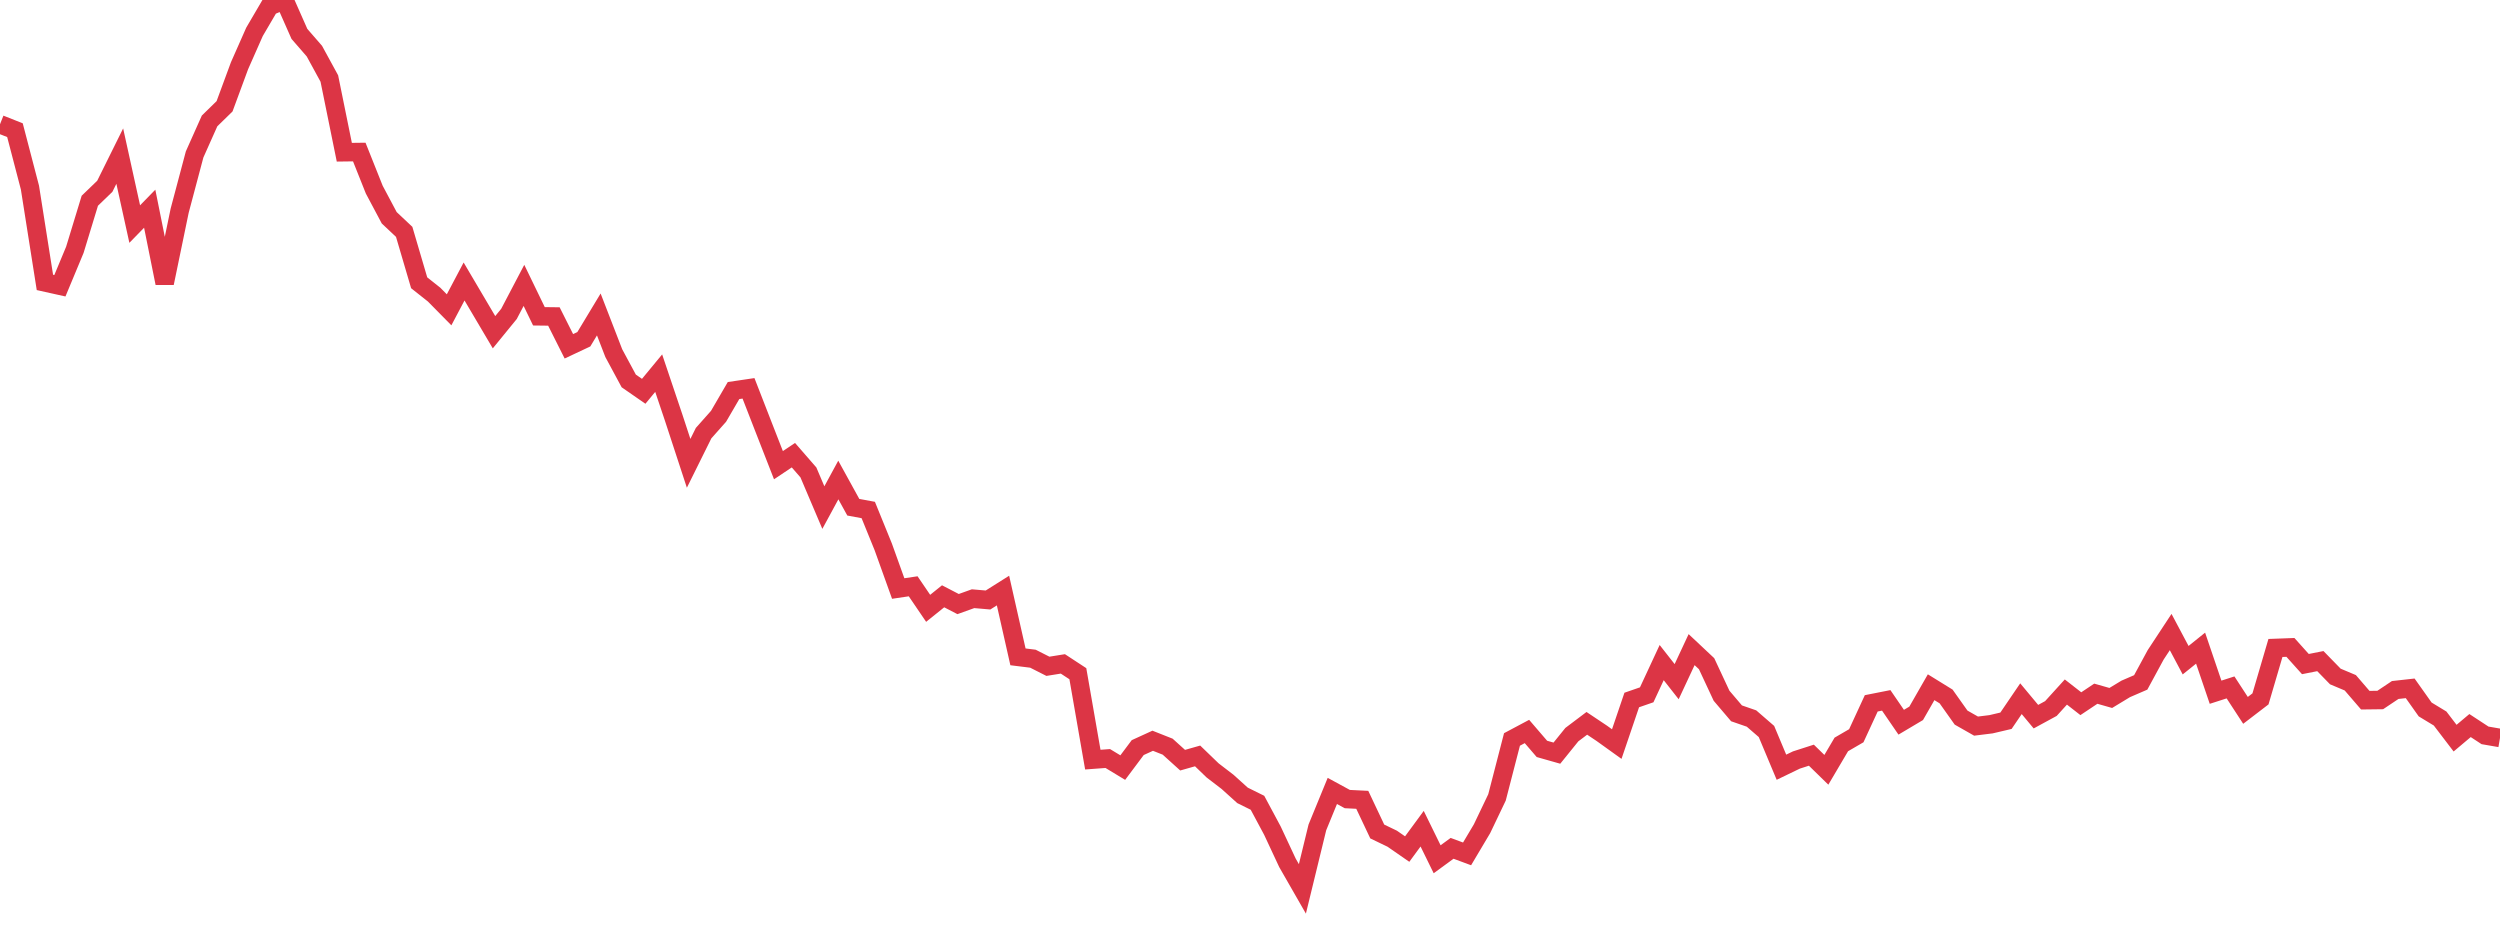 <?xml version="1.0" standalone="no"?>
<!DOCTYPE svg PUBLIC "-//W3C//DTD SVG 1.1//EN" "http://www.w3.org/Graphics/SVG/1.1/DTD/svg11.dtd">
<svg width="135" height="50" viewBox="0 0 135 50" preserveAspectRatio="none" class="sparkline" xmlns="http://www.w3.org/2000/svg"
xmlns:xlink="http://www.w3.org/1999/xlink"><path  class="sparkline--line" d="M 0 6.71 L 0 6.71 L 0.808 7.03 L 1.617 10.13 L 2.425 15.25 L 3.234 15.43 L 4.042 13.49 L 4.85 10.84 L 5.659 10.06 L 6.467 8.43 L 7.275 12.1 L 8.084 11.27 L 8.892 15.29 L 9.701 11.38 L 10.509 8.34 L 11.317 6.53 L 12.126 5.74 L 12.934 3.55 L 13.743 1.72 L 14.551 0.34 L 15.359 0 L 16.168 1.83 L 16.976 2.76 L 17.784 4.24 L 18.593 8.22 L 19.401 8.21 L 20.21 10.24 L 21.018 11.76 L 21.826 12.52 L 22.635 15.27 L 23.443 15.91 L 24.251 16.73 L 25.06 15.2 L 25.868 16.57 L 26.677 17.94 L 27.485 16.95 L 28.293 15.41 L 29.102 17.08 L 29.91 17.09 L 30.719 18.7 L 31.527 18.32 L 32.335 16.98 L 33.144 19.07 L 33.952 20.57 L 34.76 21.13 L 35.569 20.15 L 36.377 22.55 L 37.186 25.02 L 37.994 23.39 L 38.802 22.48 L 39.611 21.09 L 40.419 20.97 L 41.228 23.05 L 42.036 25.12 L 42.844 24.58 L 43.653 25.51 L 44.461 27.41 L 45.269 25.92 L 46.078 27.39 L 46.886 27.54 L 47.695 29.53 L 48.503 31.78 L 49.311 31.66 L 50.12 32.85 L 50.928 32.2 L 51.737 32.62 L 52.545 32.33 L 53.353 32.4 L 54.162 31.89 L 54.97 35.47 L 55.778 35.57 L 56.587 35.98 L 57.395 35.85 L 58.204 36.38 L 59.012 41.02 L 59.82 40.96 L 60.629 41.45 L 61.437 40.37 L 62.246 40 L 63.054 40.32 L 63.862 41.05 L 64.671 40.82 L 65.479 41.6 L 66.287 42.22 L 67.096 42.95 L 67.904 43.35 L 68.713 44.86 L 69.521 46.59 L 70.329 48 L 71.138 44.68 L 71.946 42.71 L 72.754 43.15 L 73.563 43.19 L 74.371 44.9 L 75.18 45.29 L 75.988 45.85 L 76.796 44.75 L 77.605 46.4 L 78.413 45.81 L 79.222 46.11 L 80.03 44.75 L 80.838 43.06 L 81.647 39.93 L 82.455 39.5 L 83.263 40.44 L 84.072 40.67 L 84.88 39.67 L 85.689 39.06 L 86.497 39.6 L 87.305 40.18 L 88.114 37.8 L 88.922 37.52 L 89.731 35.78 L 90.539 36.81 L 91.347 35.08 L 92.156 35.84 L 92.964 37.57 L 93.772 38.52 L 94.581 38.8 L 95.389 39.5 L 96.198 41.43 L 97.006 41.04 L 97.814 40.78 L 98.623 41.57 L 99.431 40.2 L 100.24 39.73 L 101.048 37.98 L 101.856 37.82 L 102.665 39 L 103.473 38.52 L 104.281 37.11 L 105.09 37.61 L 105.898 38.75 L 106.707 39.21 L 107.515 39.11 L 108.323 38.92 L 109.132 37.73 L 109.94 38.7 L 110.749 38.26 L 111.557 37.37 L 112.365 38 L 113.174 37.46 L 113.982 37.69 L 114.79 37.2 L 115.599 36.85 L 116.407 35.36 L 117.216 34.13 L 118.024 35.65 L 118.832 35 L 119.641 37.38 L 120.449 37.12 L 121.257 38.36 L 122.066 37.74 L 122.874 34.99 L 123.683 34.96 L 124.491 35.86 L 125.299 35.7 L 126.108 36.53 L 126.916 36.87 L 127.725 37.81 L 128.533 37.8 L 129.341 37.26 L 130.15 37.17 L 130.958 38.31 L 131.766 38.8 L 132.575 39.86 L 133.383 39.18 L 134.192 39.71 L 135 39.85" fill="none" stroke-width="1" stroke="#dc3545"></path></svg>